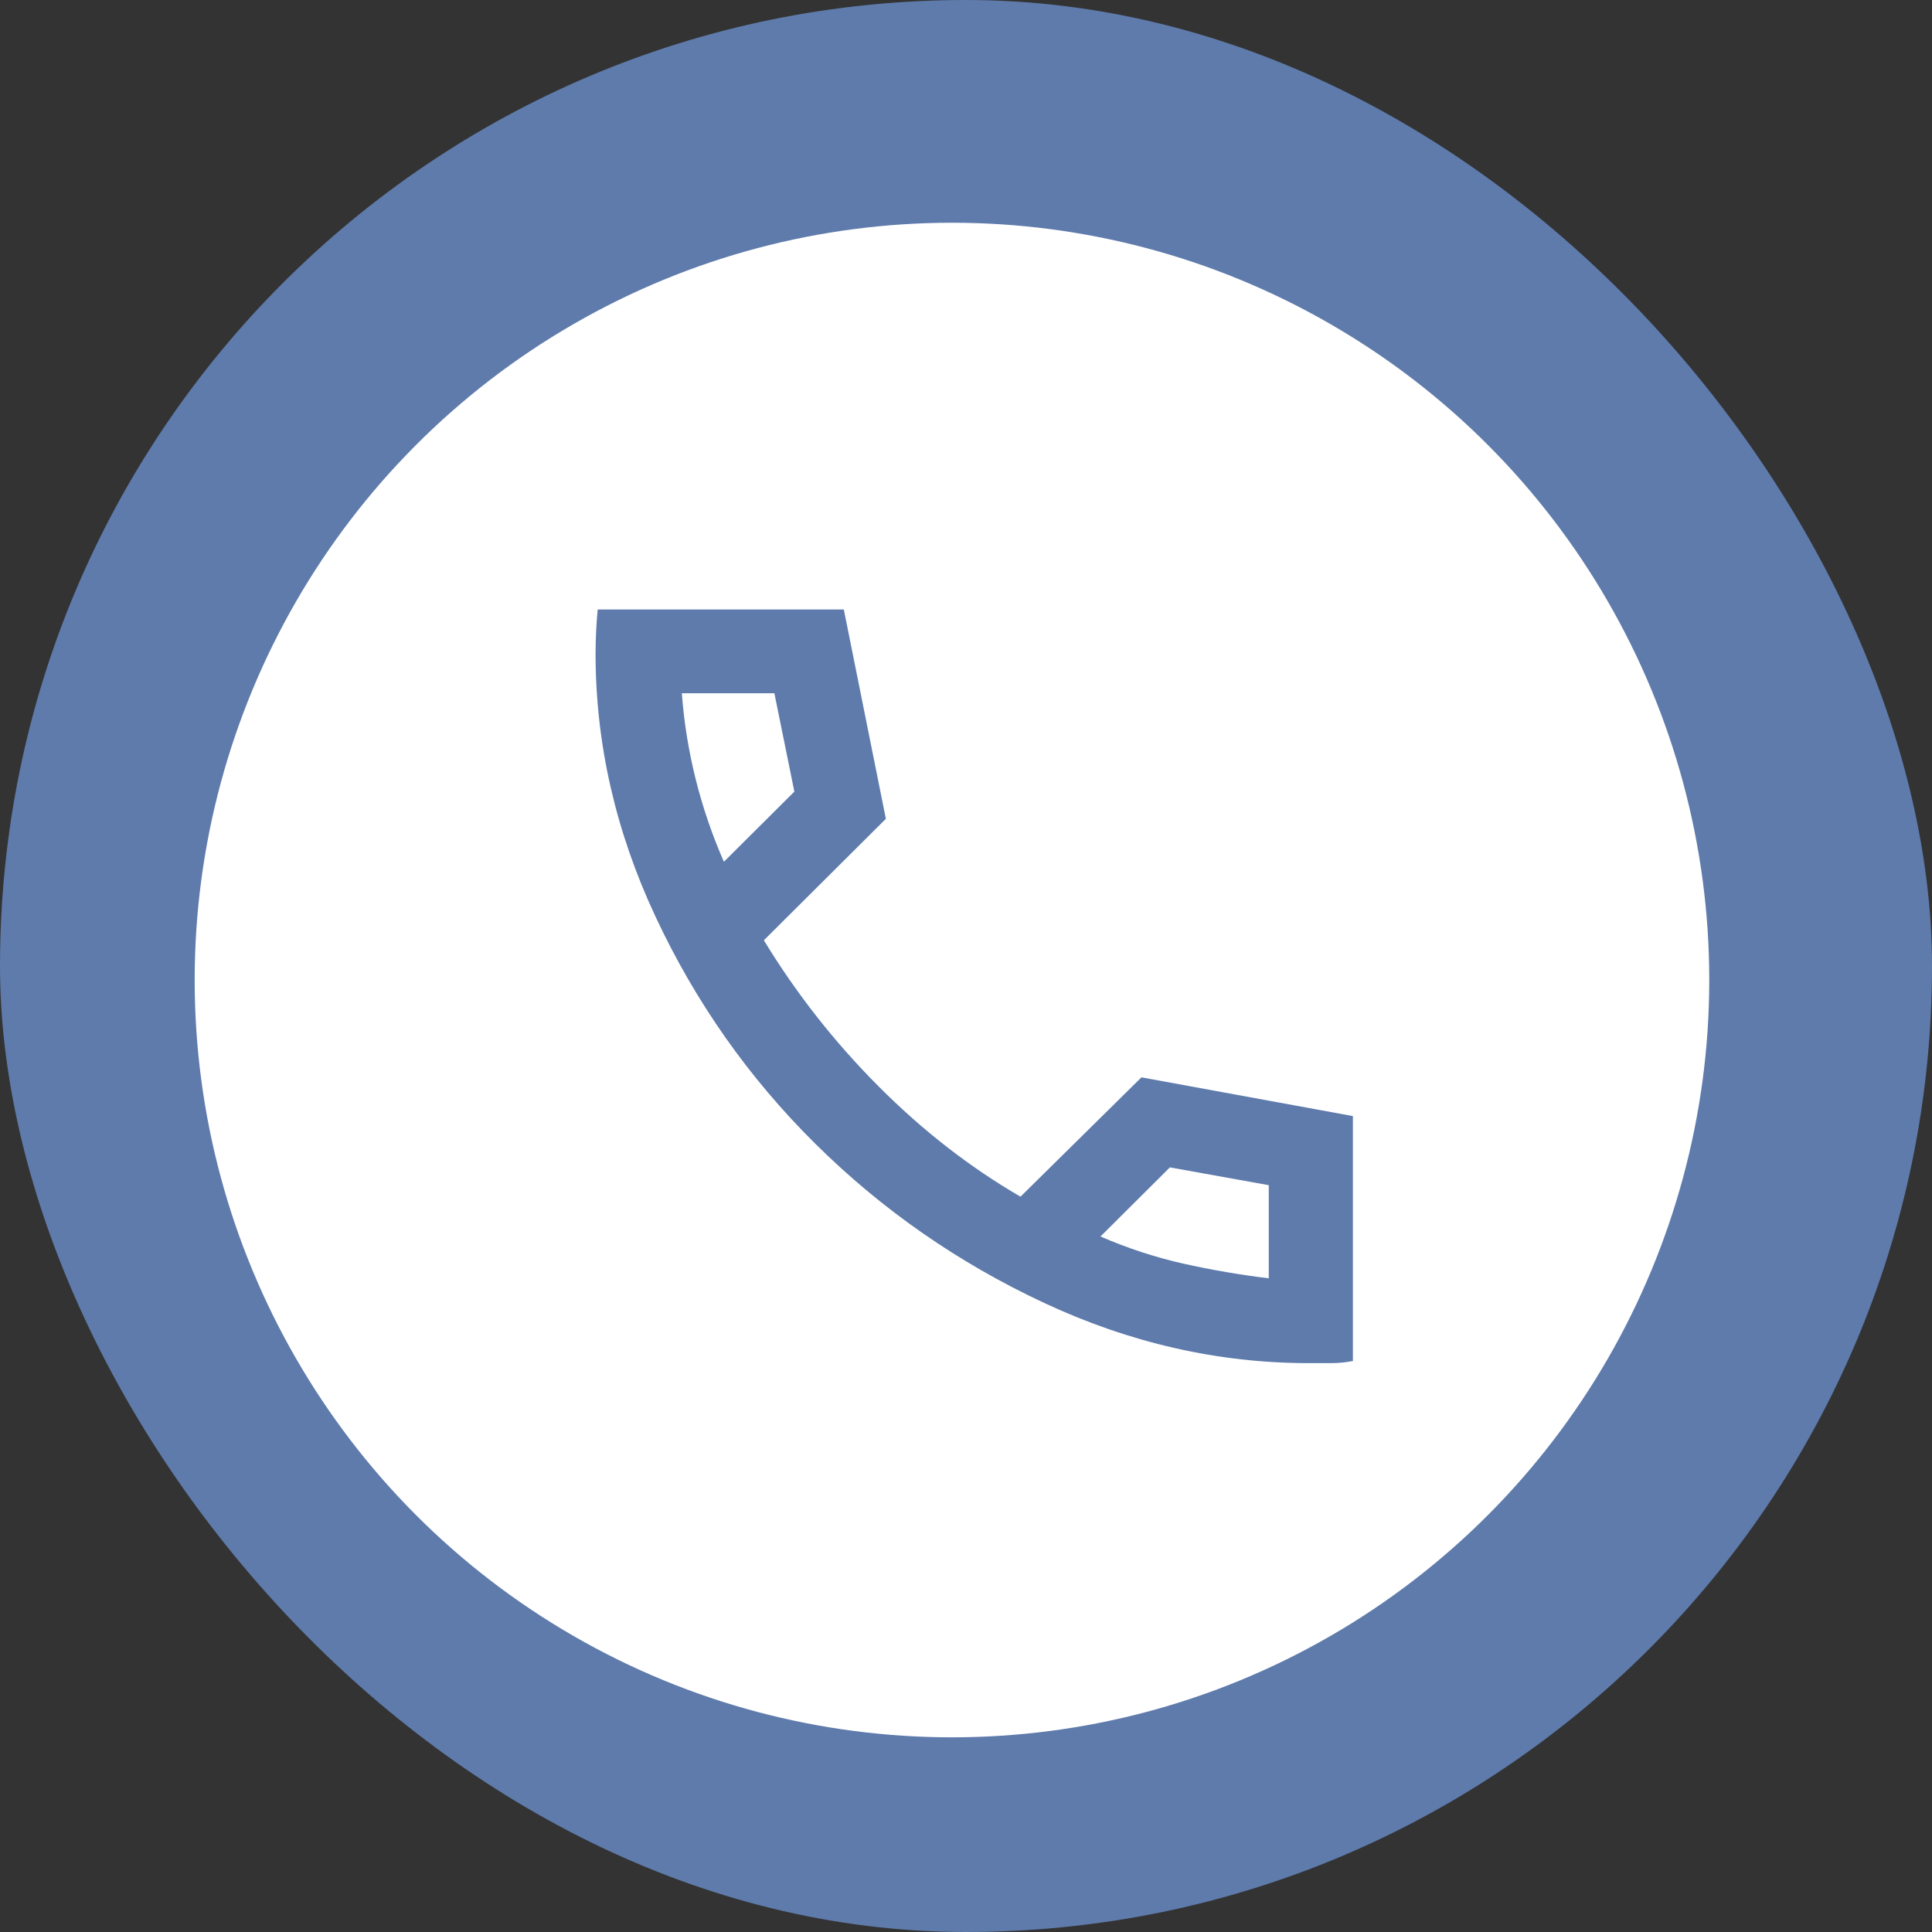<svg xmlns="http://www.w3.org/2000/svg" width="38" height="38" viewBox="0 0 38 38" fill="none"><rect x="0" y="0" width="38" height="38" fill="#333333" stroke="none"/><rect width="38" height="38" rx="19" fill="#5E7BAC"></rect><circle cx="18.724" cy="19.276" r="14.895" fill="white"></circle><path d="M11.714 12.853C11.714 12.716 11.718 12.571 11.725 12.42C11.732 12.27 11.742 12.125 11.756 11.988L16.597 11.988L17.424 16.105L15.024 18.494C15.659 19.537 16.41 20.494 17.279 21.366C18.148 22.238 19.079 22.961 20.072 23.537L22.451 21.19L26.61 21.952L26.61 26.769C26.472 26.797 26.327 26.811 26.175 26.811L25.741 26.811C23.962 26.811 22.227 26.416 20.537 25.627C18.848 24.838 17.348 23.795 16.038 22.498C14.728 21.201 13.68 19.712 12.894 18.031C12.107 16.35 11.714 14.624 11.714 12.853ZM21.645 24.32C22.182 24.553 22.727 24.731 23.279 24.855C23.831 24.978 24.389 25.074 24.955 25.143L24.955 23.311L23.01 22.961L21.645 24.32ZM14.238 16.95L15.624 15.57L15.231 13.635L13.411 13.635C13.452 14.198 13.542 14.757 13.68 15.313C13.818 15.869 14.004 16.415 14.238 16.95Z" fill="#5E7BAC"></path></svg>